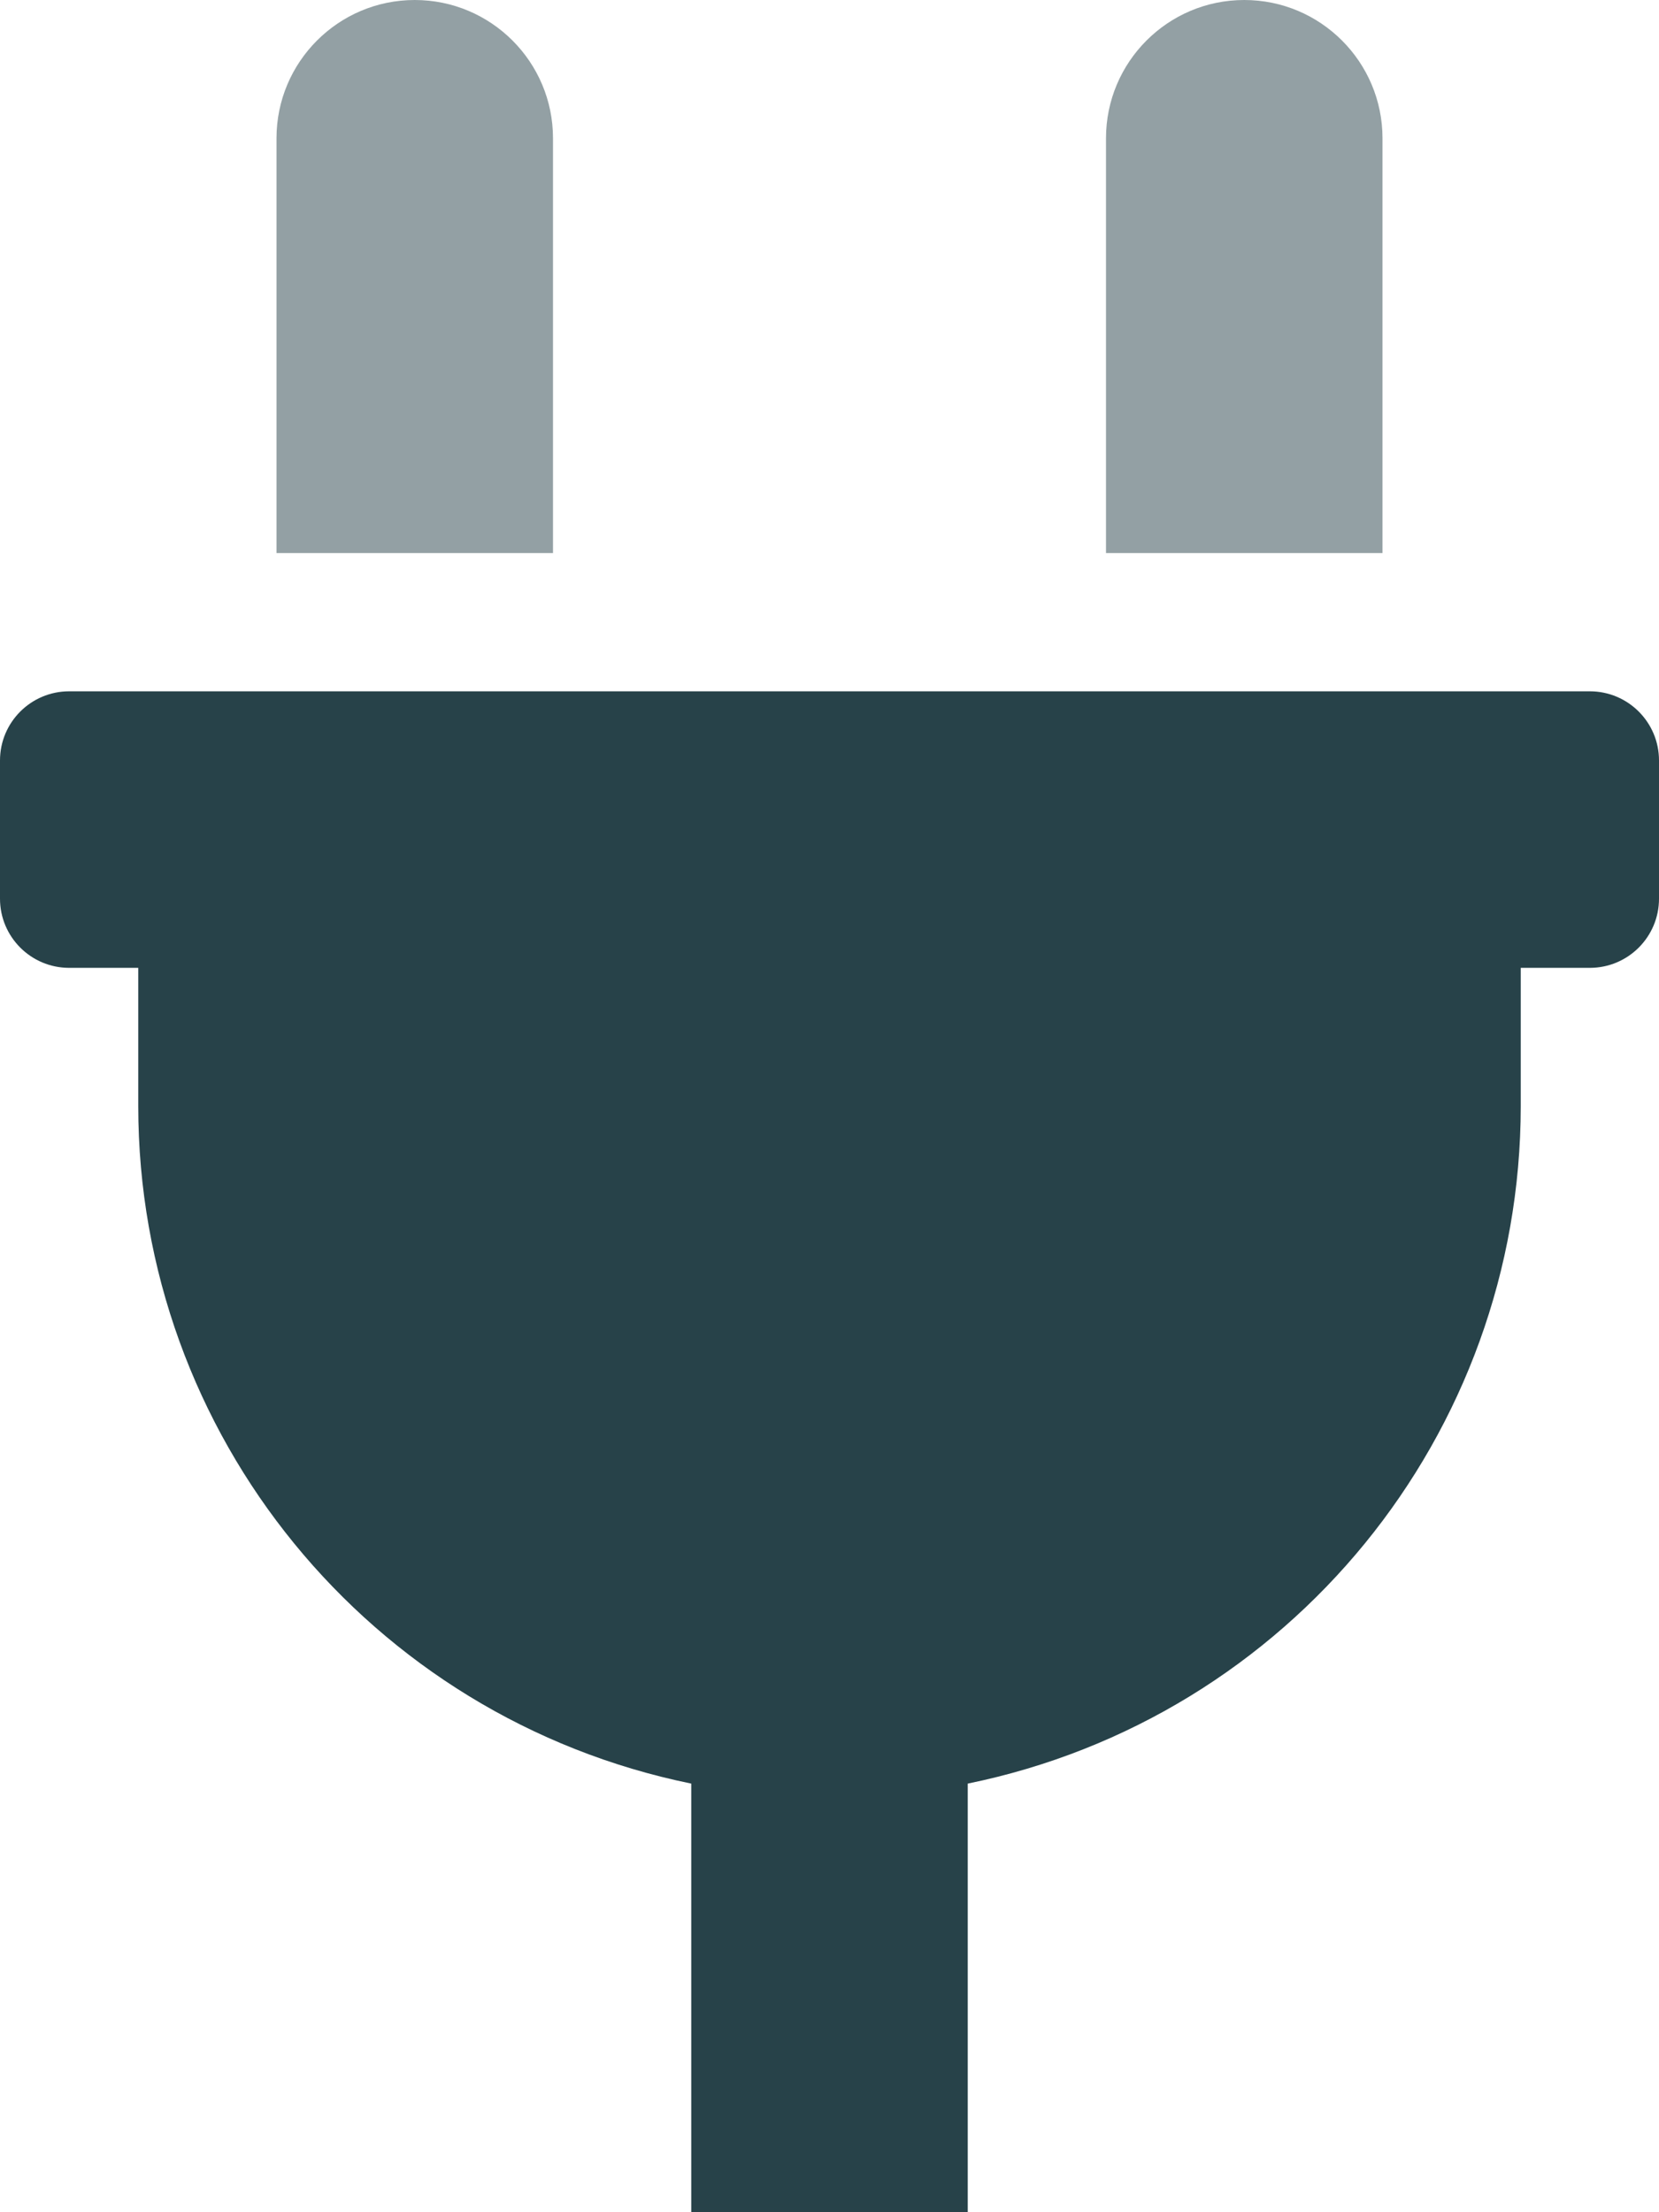 <svg xmlns="http://www.w3.org/2000/svg" width="18" height="24" viewBox="0 0 18 24">
  <g>
    <path fill="rgb(39,66,73)" fill-rule="evenodd" d="M17.25 7.5H.75c-.414 0-.75.336-.75.75v1.5c0 .414.336.75.75.75h.75V12c.001 3.564 2.508 6.636 6 7.35V24h3v-4.65c3.492-.714 5.999-3.786 6-7.35v-1.5h.75c.414 0 .75-.336.75-.75v-1.5c0-.414-.336-.75-.75-.75z"/>
    <g opacity=".502">
      <path fill="rgb(39,66,73)" fill-rule="evenodd" d="M15 1.5c0-.828-.672-1.5-1.5-1.5S12 .672 12 1.5V6h3V1.5z"/>
    </g>
    <g opacity=".502">
      <path fill="rgb(39,66,73)" fill-rule="evenodd" d="M6 1.5C6 .672 5.328 0 4.5 0S3 .672 3 1.5V6h3V1.5z"/>
    </g>
  </g>
</svg>
